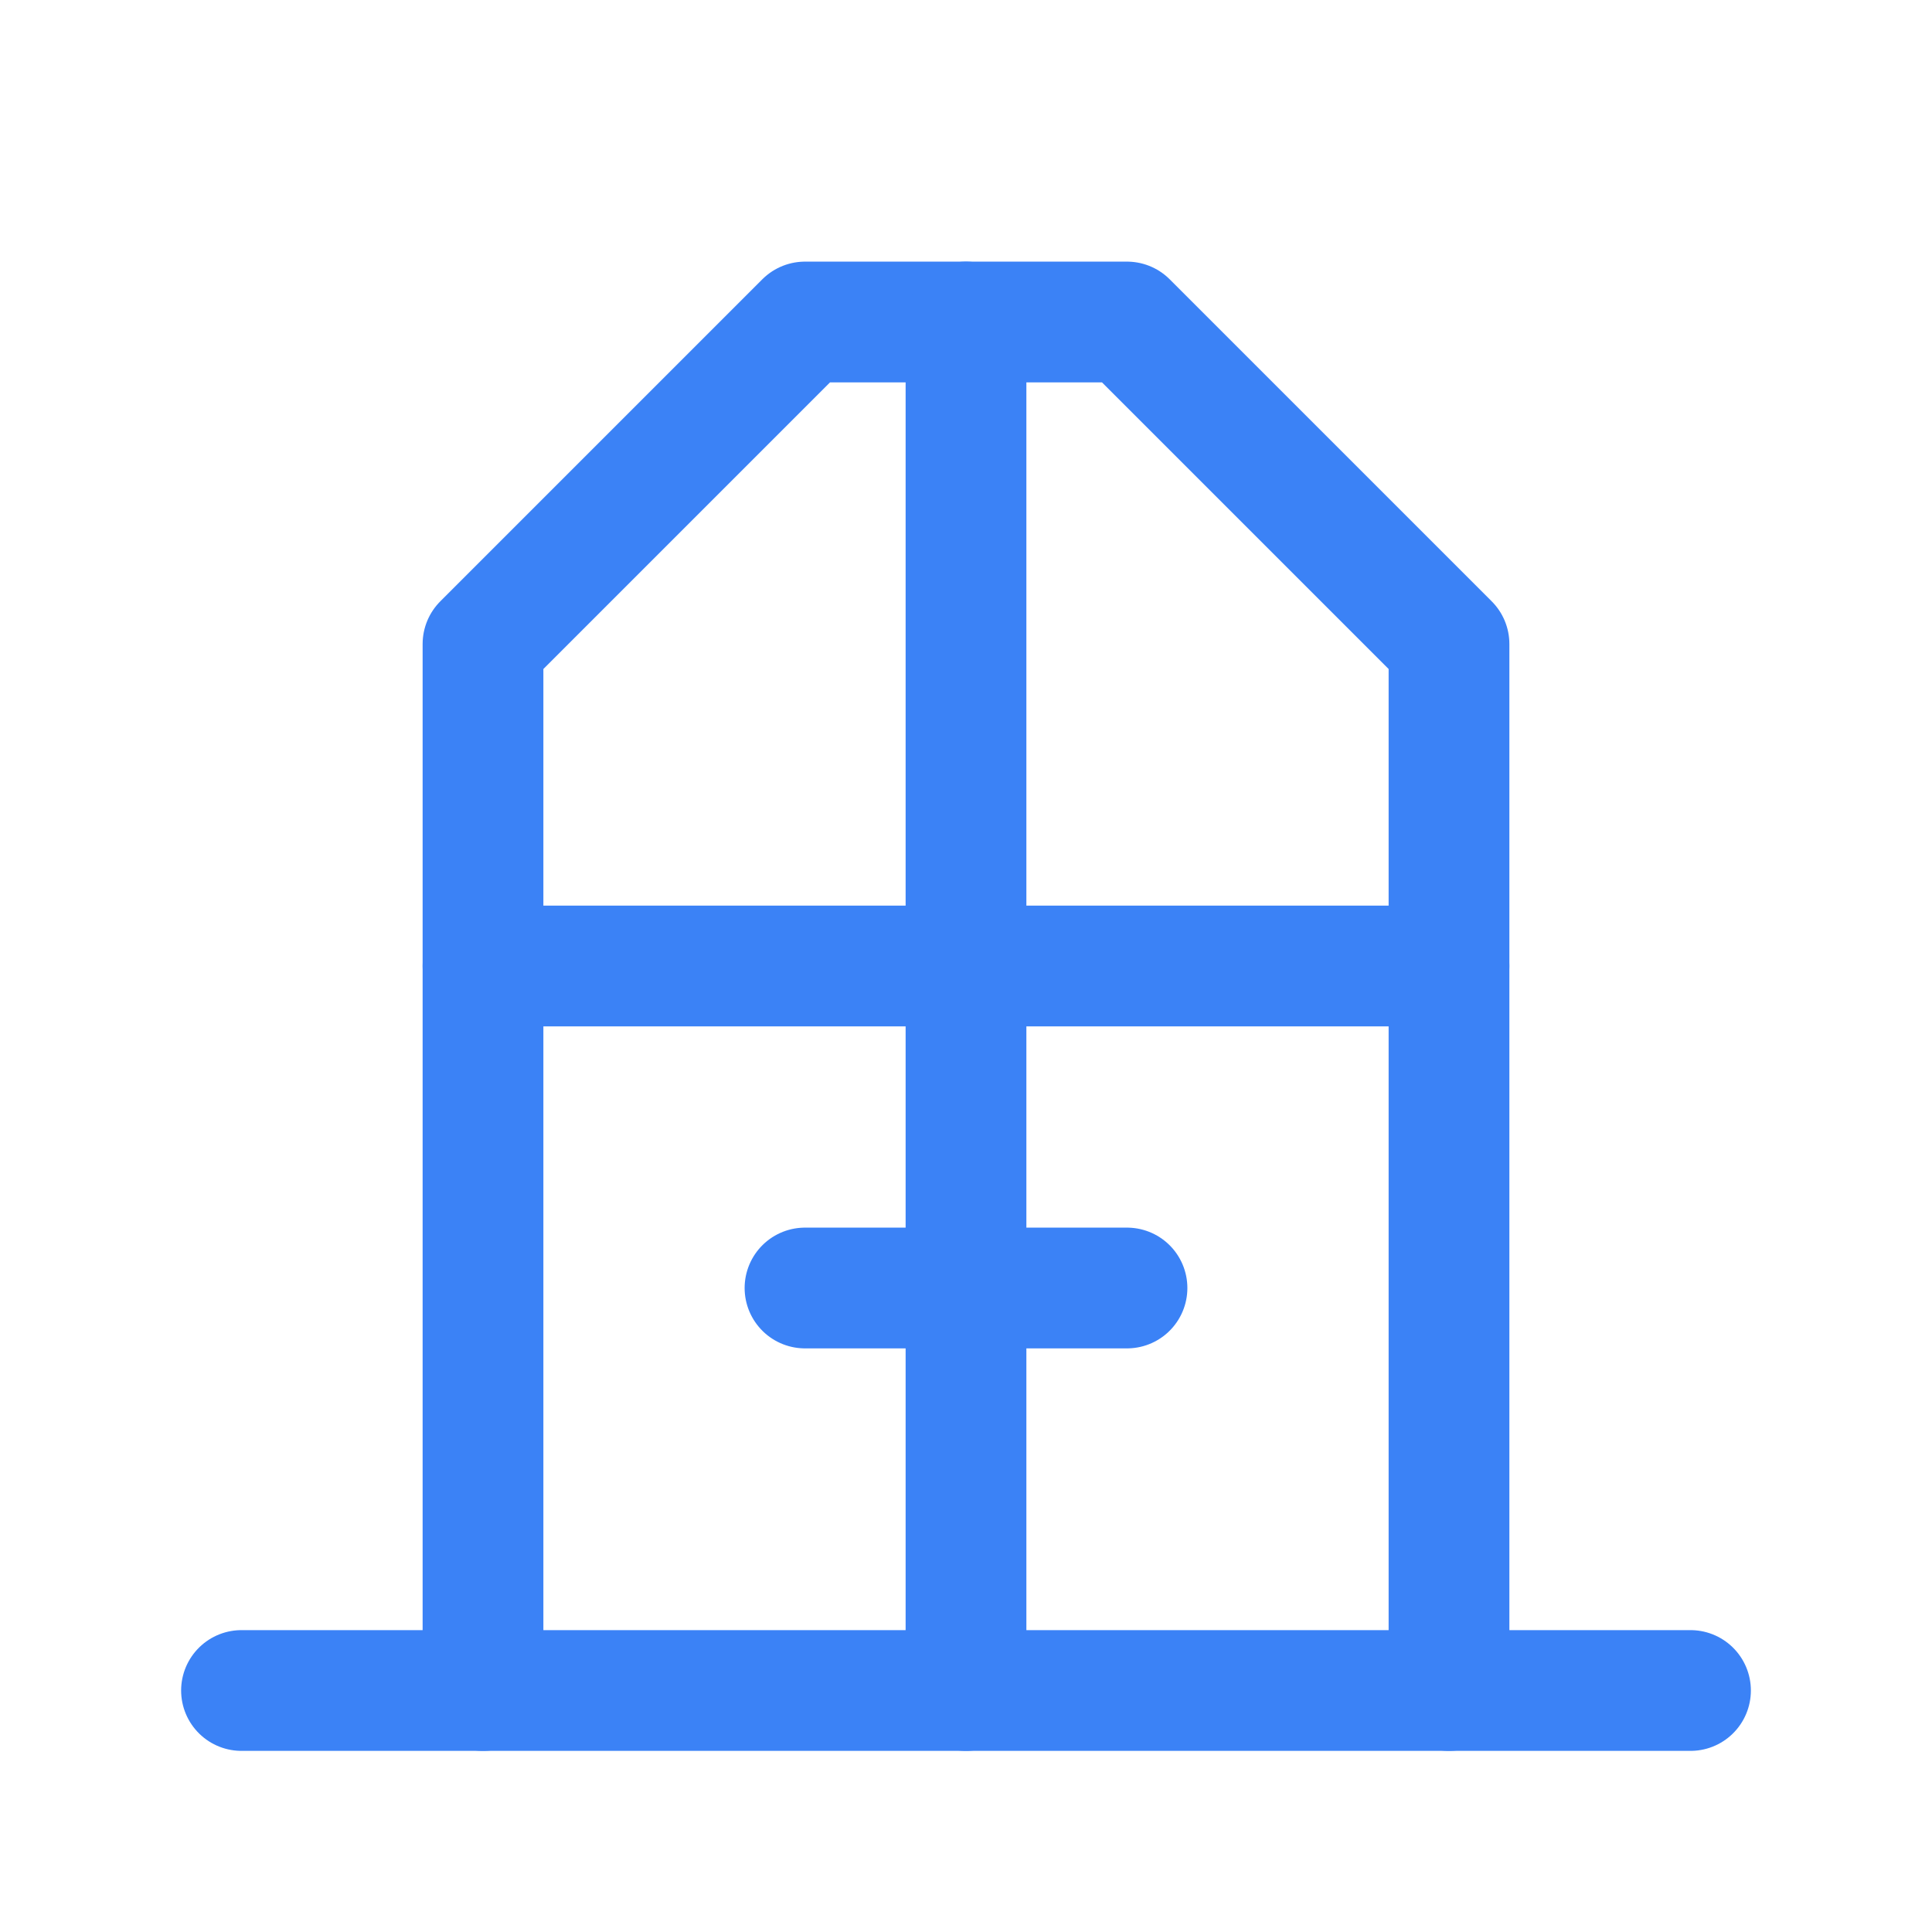 <svg width="24" height="24" viewBox="0 0 24 24" fill="none" xmlns="http://www.w3.org/2000/svg">
  <path d="M21 21H3" stroke="#3b82f6" stroke-width="1.5" stroke-linecap="round" stroke-linejoin="round"/>
  <path d="M18 21V8L14 4H10L6 8V21" stroke="#3b82f6" stroke-width="1.5" stroke-linecap="round" stroke-linejoin="round"/>
  <path d="M6 12H18" stroke="#3b82f6" stroke-width="1.5" stroke-linecap="round" stroke-linejoin="round"/>
  <path d="M12 4V12" stroke="#3b82f6" stroke-width="1.5" stroke-linecap="round" stroke-linejoin="round"/>
  <path d="M12 12V21" stroke="#3b82f6" stroke-width="1.5" stroke-linecap="round" stroke-linejoin="round"/>
  <path d="M10 16H14" stroke="#3b82f6" stroke-width="1.5" stroke-linecap="round" stroke-linejoin="round"/>
</svg>